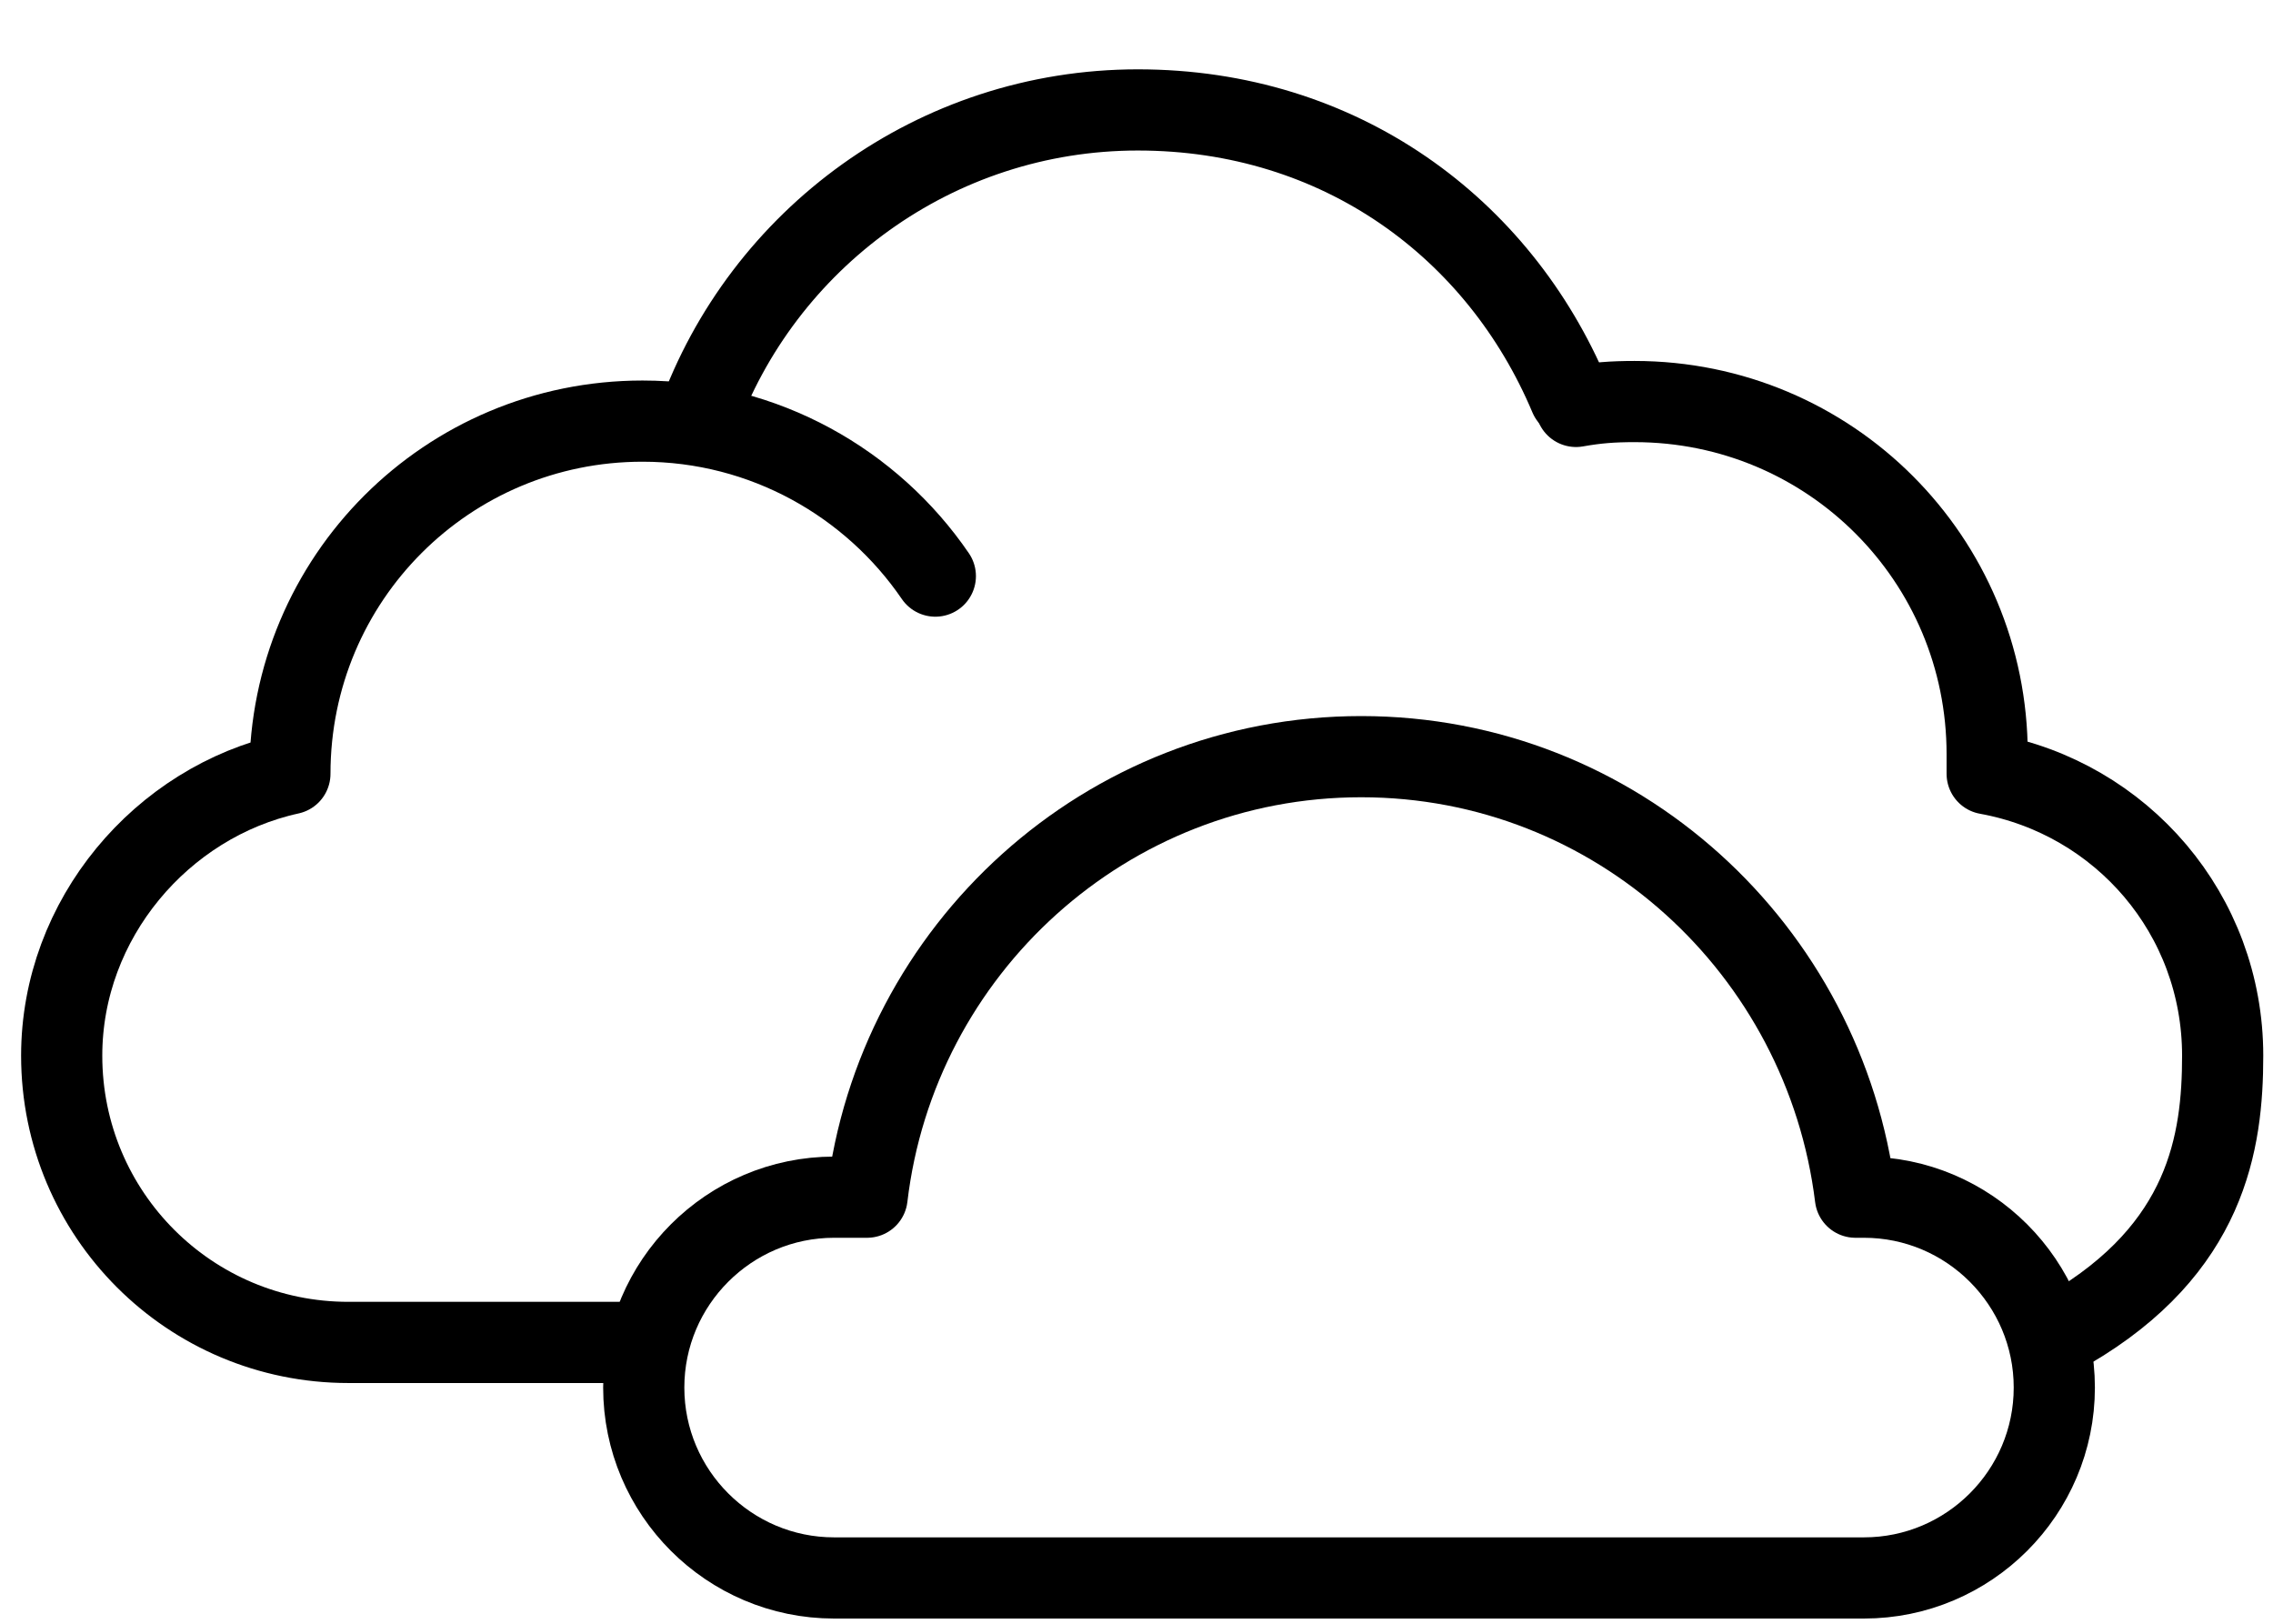 <svg xmlns="http://www.w3.org/2000/svg" fill="none" viewBox="0 0 28 20" height="20" width="28">
<path stroke-linejoin="round" stroke-linecap="round" stroke="black" d="M8.591 5.172C9.388 2.947 11.522 1.354 14.017 1.354C16.512 1.354 18.466 2.812 19.338 4.886"></path>
<path stroke-linejoin="round" stroke-linecap="round" stroke="black" d="M7.719 16.535H4.292C2.338 16.535 0.76 14.957 0.76 13.003C0.76 11.319 1.993 9.876 3.571 9.531C3.571 7.126 5.51 5.187 7.915 5.187C9.418 5.187 10.741 5.953 11.522 7.096"></path>
<path stroke-linejoin="round" stroke-linecap="round" stroke="black" d="M19.414 5.006C19.669 4.961 19.864 4.946 20.135 4.946C22.54 4.946 24.479 6.885 24.479 9.29C24.479 9.365 24.479 9.441 24.479 9.531C26.133 9.831 27.38 11.259 27.38 13.003C27.38 14.07 27.185 15.378 25.486 16.37"></path>
<path stroke-linejoin="round" stroke-linecap="round" stroke="black" d="M22.961 14.746H22.856C22.48 11.695 19.91 9.32 16.768 9.32C13.627 9.32 11.041 11.695 10.681 14.746H10.275C8.982 14.746 7.93 15.799 7.93 17.091C7.93 18.384 8.982 19.436 10.275 19.436H22.961C24.254 19.436 25.306 18.384 25.306 17.091C25.306 15.799 24.254 14.746 22.961 14.746Z"></path>
</svg>
